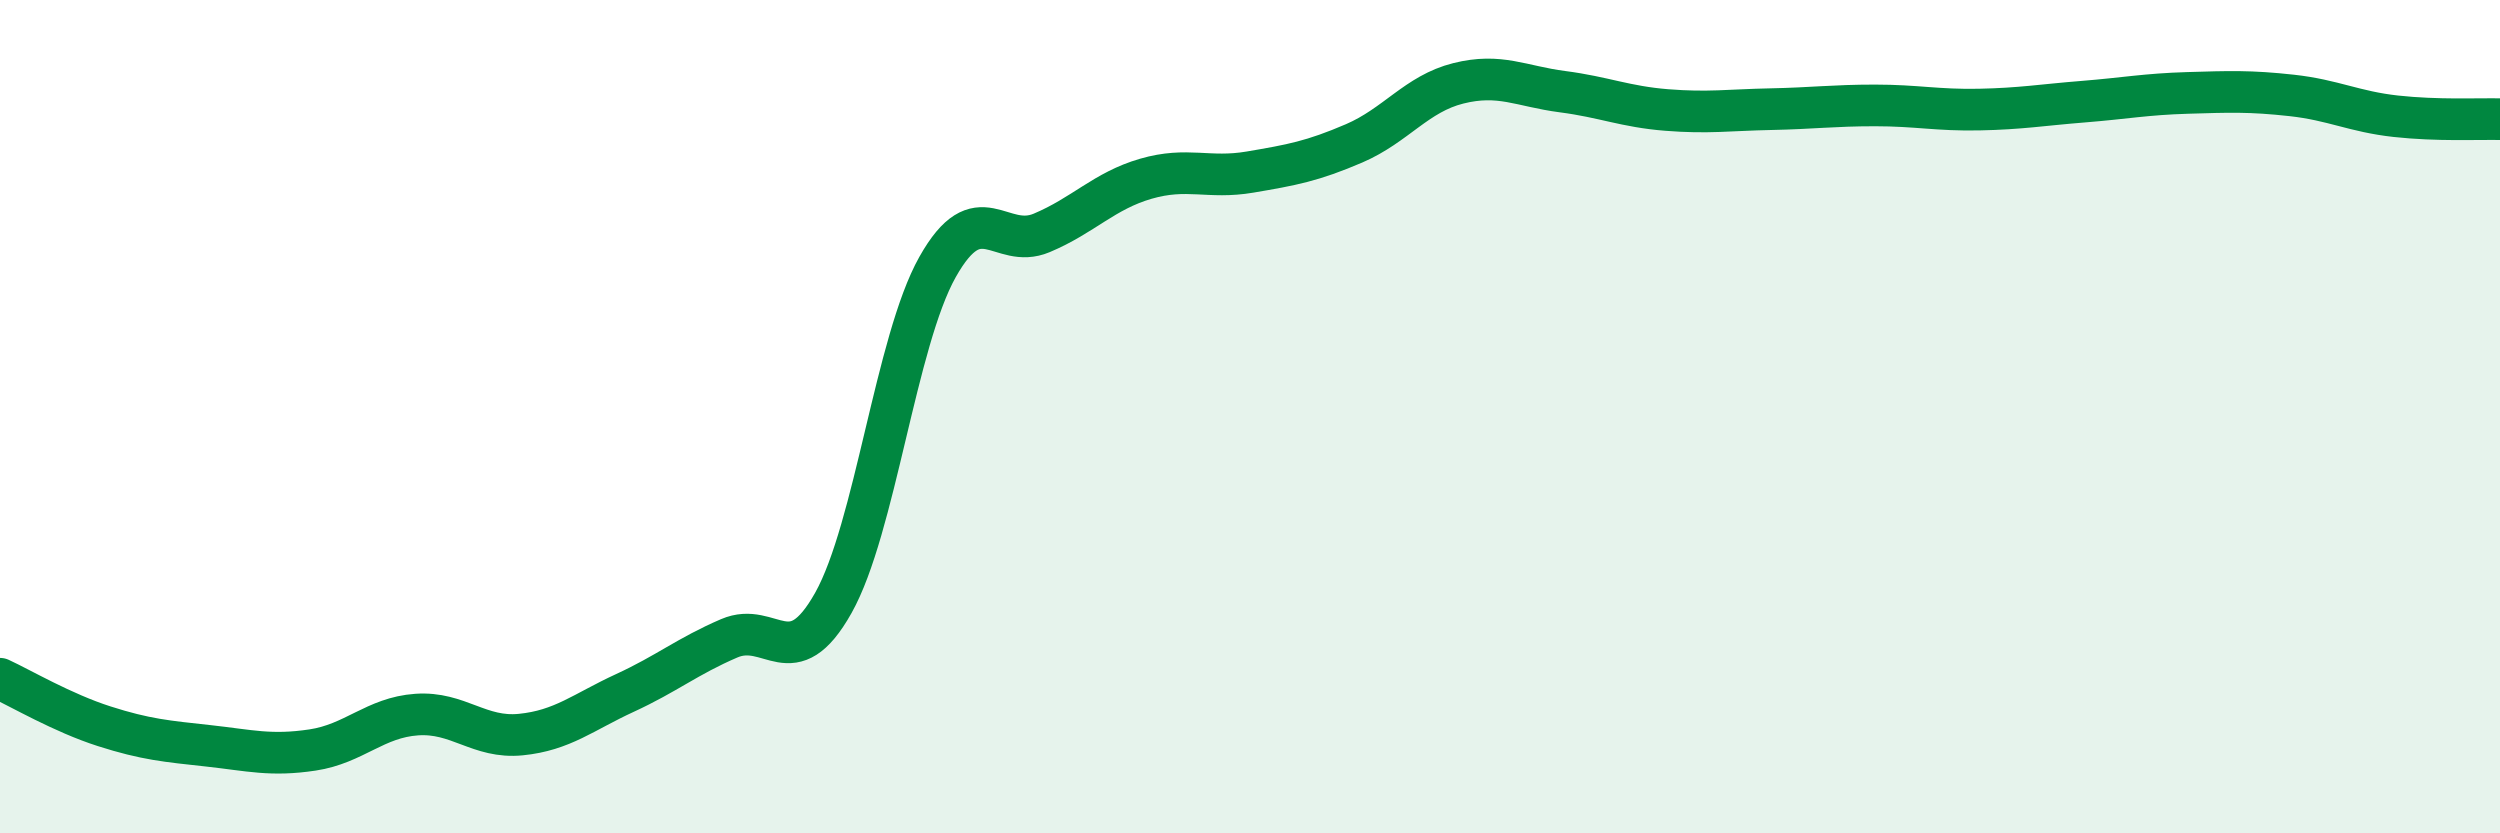 
    <svg width="60" height="20" viewBox="0 0 60 20" xmlns="http://www.w3.org/2000/svg">
      <path
        d="M 0,16.29 C 0.5,16.52 1.5,17.11 2.5,17.43 C 3.5,17.75 4,17.79 5,17.9 C 6,18.01 6.5,18.15 7.5,18 C 8.5,17.85 9,17.22 10,17.15 C 11,17.08 11.5,17.73 12.5,17.63 C 13.5,17.53 14,17.09 15,16.63 C 16,16.17 16.5,15.75 17.5,15.32 C 18.5,14.89 19,16.25 20,14.47 C 21,12.69 21.5,8.19 22.5,6.41 C 23.5,4.63 24,6.01 25,5.59 C 26,5.17 26.5,4.58 27.5,4.29 C 28.5,4 29,4.3 30,4.13 C 31,3.96 31.5,3.87 32.5,3.44 C 33.5,3.01 34,2.25 35,2 C 36,1.75 36.5,2.07 37.5,2.2 C 38.5,2.33 39,2.56 40,2.64 C 41,2.72 41.5,2.64 42.5,2.62 C 43.5,2.6 44,2.53 45,2.53 C 46,2.53 46.5,2.65 47.5,2.63 C 48.5,2.61 49,2.52 50,2.44 C 51,2.36 51.5,2.26 52.5,2.23 C 53.5,2.2 54,2.18 55,2.29 C 56,2.4 56.5,2.68 57.5,2.79 C 58.5,2.9 59.5,2.85 60,2.86L60 20L0 20Z"
        fill="#008740"
        opacity="0.1"
        stroke-linecap="round"
        stroke-linejoin="round"
      />
      <path
        d="M 0,16.29 C 0.5,16.52 1.5,17.11 2.5,17.43 C 3.5,17.75 4,17.79 5,17.9 C 6,18.01 6.5,18.15 7.5,18 C 8.5,17.85 9,17.22 10,17.15 C 11,17.08 11.5,17.73 12.5,17.63 C 13.5,17.53 14,17.09 15,16.63 C 16,16.17 16.5,15.75 17.5,15.32 C 18.5,14.89 19,16.25 20,14.47 C 21,12.69 21.5,8.19 22.5,6.41 C 23.5,4.63 24,6.01 25,5.59 C 26,5.17 26.5,4.58 27.5,4.29 C 28.5,4 29,4.3 30,4.13 C 31,3.96 31.5,3.87 32.5,3.44 C 33.5,3.01 34,2.25 35,2 C 36,1.75 36.5,2.07 37.5,2.2 C 38.5,2.33 39,2.56 40,2.64 C 41,2.72 41.5,2.64 42.5,2.62 C 43.5,2.6 44,2.53 45,2.53 C 46,2.53 46.5,2.65 47.5,2.63 C 48.5,2.61 49,2.52 50,2.44 C 51,2.36 51.5,2.26 52.5,2.23 C 53.5,2.2 54,2.18 55,2.29 C 56,2.4 56.5,2.68 57.5,2.79 C 58.5,2.9 59.5,2.85 60,2.86"
        stroke="#008740"
        stroke-width="1"
        fill="none"
        stroke-linecap="round"
        stroke-linejoin="round"
      />
    </svg>
  
